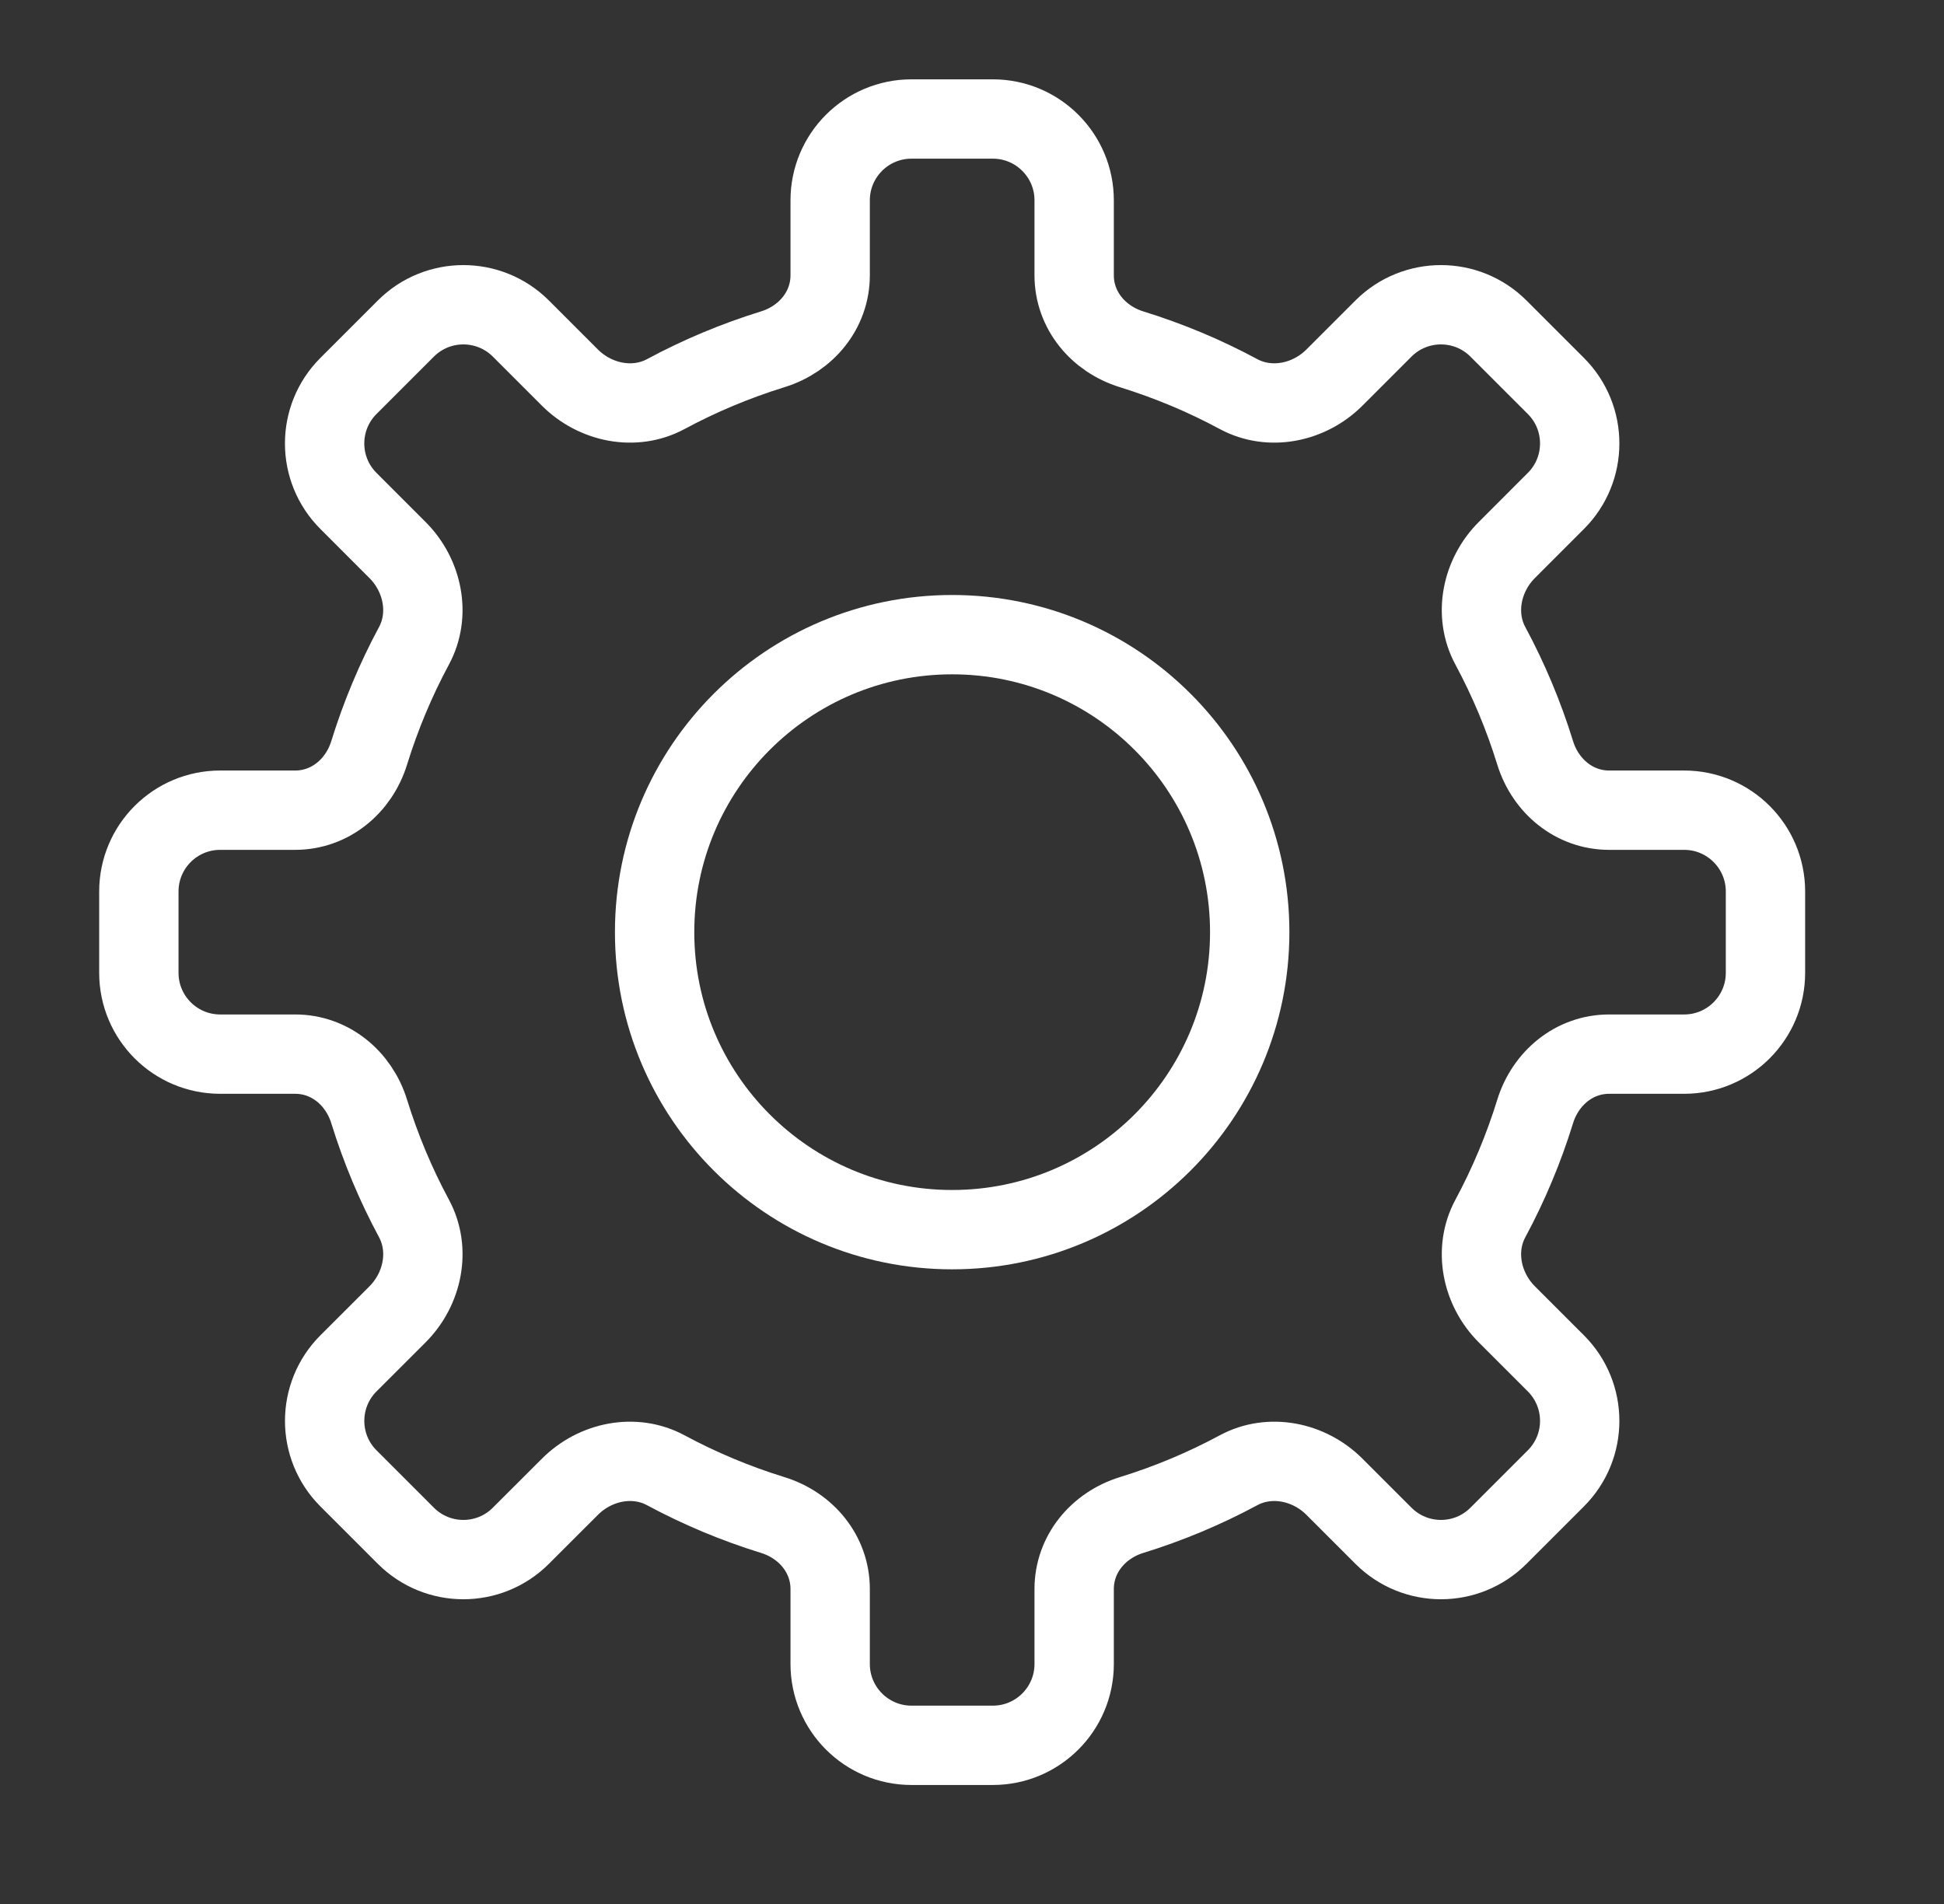 <svg xmlns="http://www.w3.org/2000/svg" fill="none" viewBox="0 0 49 48" height="48" width="49">
<rect x="0" y="0" width="49" height="48" fill="#333333" stroke="none"/>
<path stroke-miterlimit="10" stroke-width="2" stroke="white" d="M38.695 28.02C38.404 28.962 38.026 29.862 37.566 30.718C37.139 31.51 37.344 32.498 37.981 33.135L39.217 34.371C40.018 35.172 40.018 36.47 39.217 37.27L37.77 38.717C36.97 39.518 35.672 39.518 34.871 38.717L33.635 37.481C32.999 36.844 32.01 36.639 31.218 37.066C30.363 37.526 29.463 37.904 28.52 38.195C27.681 38.455 27.075 39.181 27.075 40.06V41.95C27.075 43.082 26.157 44 25.025 44H22.975C21.843 44 20.925 43.082 20.925 41.95V40.06C20.925 39.181 20.319 38.455 19.48 38.195C18.538 37.904 17.638 37.526 16.782 37.066C15.99 36.639 15.002 36.844 14.366 37.481L13.129 38.717C12.329 39.518 11.03 39.518 10.23 38.717L8.783 37.27C7.983 36.47 7.983 35.172 8.783 34.371L10.02 33.135C10.656 32.498 10.861 31.51 10.435 30.718C9.974 29.862 9.597 28.962 9.305 28.02C9.046 27.181 8.319 26.575 7.441 26.575H5.55C4.418 26.575 3.5 25.657 3.5 24.525V22.475C3.5 21.343 4.418 20.425 5.55 20.425H7.44C8.319 20.425 9.046 19.819 9.305 18.98C9.597 18.038 9.974 17.137 10.434 16.282C10.861 15.49 10.656 14.502 10.019 13.866L8.783 12.629C7.982 11.829 7.982 10.53 8.783 9.73L10.23 8.283C11.03 7.483 12.328 7.483 13.129 8.283L14.365 9.519C15.002 10.156 15.99 10.361 16.782 9.935C17.638 9.474 18.538 9.097 19.48 8.805C20.319 8.545 20.925 7.819 20.925 6.94V5.05C20.925 3.918 21.843 3 22.975 3H25.025C26.157 3 27.075 3.918 27.075 5.05V6.94C27.075 7.819 27.681 8.545 28.52 8.805C29.462 9.097 30.363 9.474 31.218 9.935C32.01 10.361 32.998 10.156 33.635 9.519L34.871 8.283C35.672 7.483 36.97 7.483 37.77 8.283L39.217 9.73C40.018 10.53 40.018 11.829 39.217 12.629L37.981 13.866C37.344 14.502 37.139 15.49 37.566 16.282C38.026 17.138 38.404 18.038 38.695 18.98C38.955 19.819 39.681 20.425 40.56 20.425H42.45C43.582 20.425 44.5 21.343 44.5 22.475V24.525C44.5 25.657 43.582 26.575 42.45 26.575H40.559C39.681 26.575 38.955 27.181 38.695 28.02Z"></path>
<path stroke-miterlimit="10" stroke-width="2" stroke="white" d="M24 31C28.142 31 31.5 27.642 31.5 23.5C31.5 19.358 28.142 16 24 16C19.858 16 16.5 19.358 16.5 23.5C16.5 27.642 19.858 31 24 31Z"></path>
</svg>
